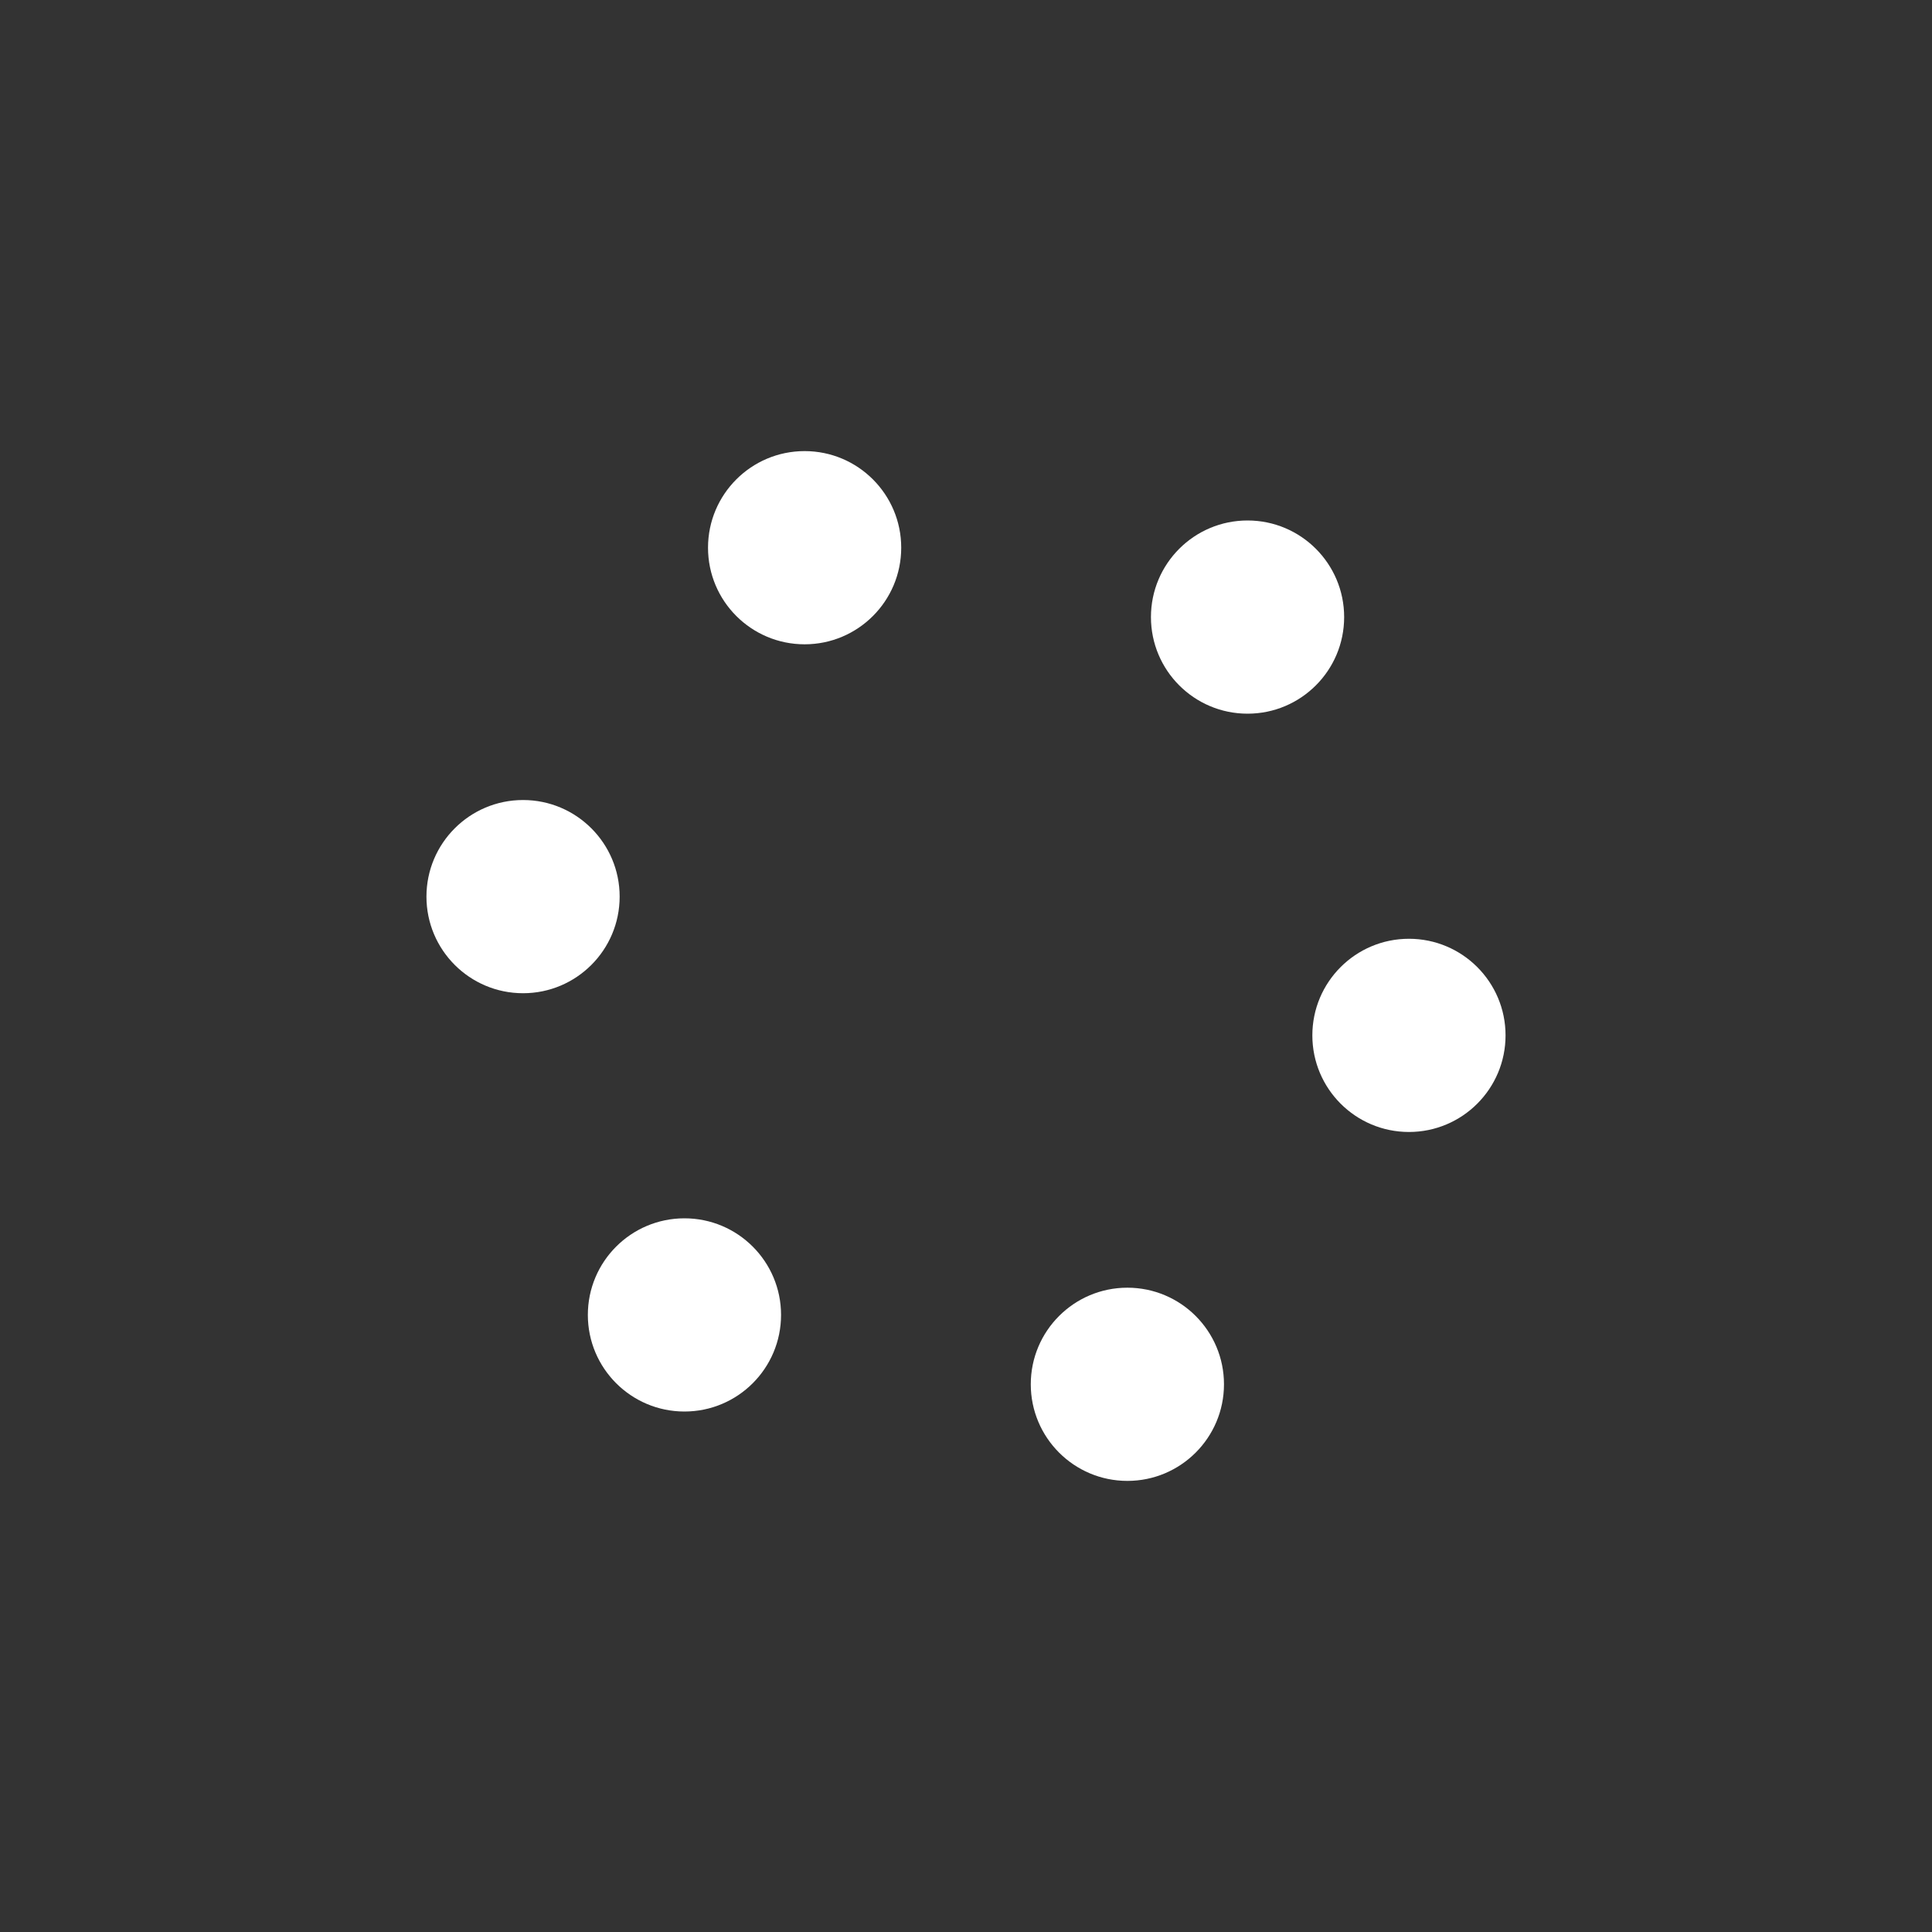 <svg class="lds-balls" width="100%" height="100%" xmlns="http://www.w3.org/2000/svg" xmlns:xlink="http://www.w3.org/1999/xlink" viewBox="0 0 100 100" preserveAspectRatio="xMidYMid"><rect x="0" y="0" width="100" height="100" fill="#333333" stroke="none"/><circle cx="72.927" cy="53.591" r="5" fill="#ffffff">
  <animate attributeName="cx" values="75;62.5" keyTimes="0;1" dur="0.5s" repeatCount="indefinite"></animate>
  <animate attributeName="cy" values="50;71.651" keyTimes="0;1" dur="0.5s" repeatCount="indefinite"></animate>
  <animate attributeName="fill" values="#ffffff;#ffffff" keyTimes="0;1" dur="0.5s" repeatCount="indefinite"></animate>
</circle><circle cx="58.353" cy="71.651" r="5" fill="#ffffff">
  <animate attributeName="cx" values="62.5;37.5" keyTimes="0;1" dur="0.5s" repeatCount="indefinite"></animate>
  <animate attributeName="cy" values="71.651;71.651" keyTimes="0;1" dur="0.5s" repeatCount="indefinite"></animate>
  <animate attributeName="fill" values="#ffffff;#ffffff" keyTimes="0;1" dur="0.5s" repeatCount="indefinite"></animate>
</circle><circle cx="35.427" cy="68.06" r="5" fill="#ffffff">
  <animate attributeName="cx" values="37.5;25" keyTimes="0;1" dur="0.5s" repeatCount="indefinite"></animate>
  <animate attributeName="cy" values="71.651;50" keyTimes="0;1" dur="0.5s" repeatCount="indefinite"></animate>
  <animate attributeName="fill" values="#ffffff;#ffffff" keyTimes="0;1" dur="0.5s" repeatCount="indefinite"></animate>
</circle><circle cx="27.073" cy="46.409" r="5" fill="#ffffff">
  <animate attributeName="cx" values="25;37.5" keyTimes="0;1" dur="0.5s" repeatCount="indefinite"></animate>
  <animate attributeName="cy" values="50;28.349" keyTimes="0;1" dur="0.5s" repeatCount="indefinite"></animate>
  <animate attributeName="fill" values="#ffffff;#ffffff" keyTimes="0;1" dur="0.5s" repeatCount="indefinite"></animate>
</circle><circle cx="41.647" cy="28.349" r="5" fill="#ffffff">
  <animate attributeName="cx" values="37.5;62.5" keyTimes="0;1" dur="0.5s" repeatCount="indefinite"></animate>
  <animate attributeName="cy" values="28.349;28.349" keyTimes="0;1" dur="0.5s" repeatCount="indefinite"></animate>
  <animate attributeName="fill" values="#ffffff;#ffffff" keyTimes="0;1" dur="0.5s" repeatCount="indefinite"></animate>
</circle><circle cx="64.573" cy="31.94" r="5" fill="#ffffff">
  <animate attributeName="cx" values="62.5;75" keyTimes="0;1" dur="0.5s" repeatCount="indefinite"></animate>
  <animate attributeName="cy" values="28.349;50" keyTimes="0;1" dur="0.5s" repeatCount="indefinite"></animate>
  <animate attributeName="fill" values="#ffffff;#ffffff" keyTimes="0;1" dur="0.5s" repeatCount="indefinite"></animate>
</circle></svg>